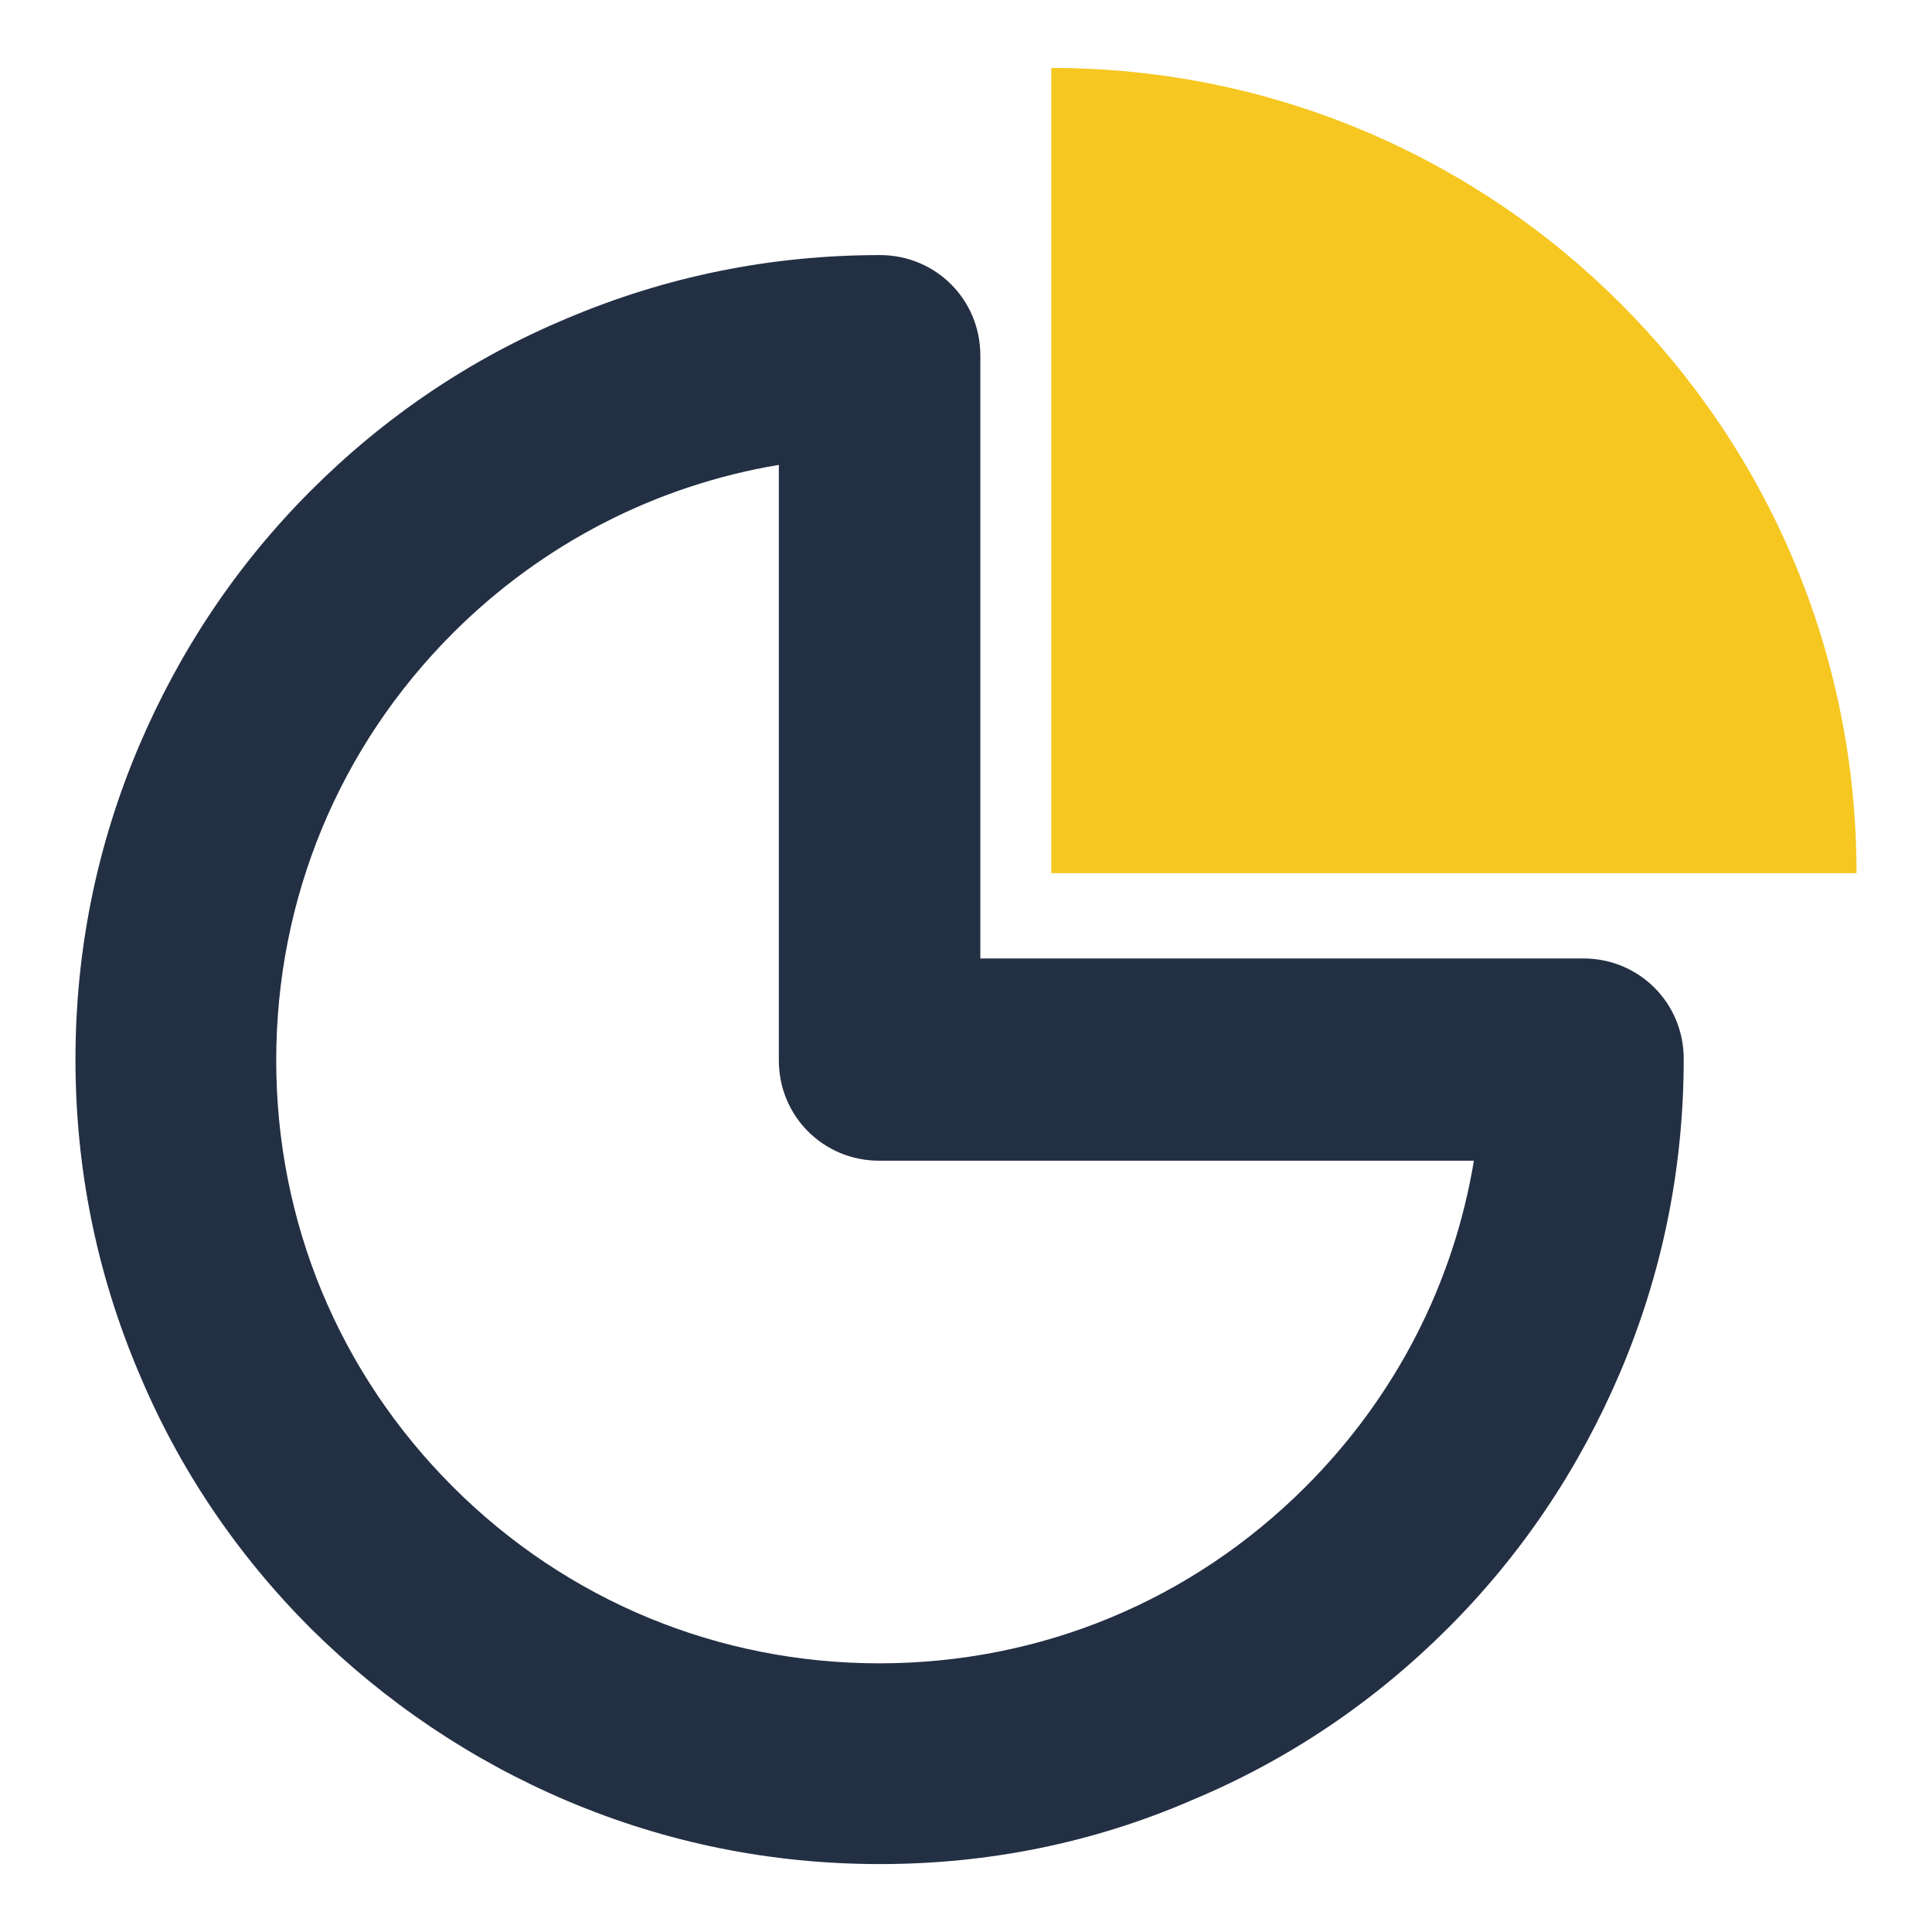 <?xml version="1.0" encoding="utf-8"?>
<!-- Svg Vector Icons : http://www.onlinewebfonts.com/icon -->
<!DOCTYPE svg PUBLIC "-//W3C//DTD SVG 1.1//EN" "http://www.w3.org/Graphics/SVG/1.1/DTD/svg11.dtd">
<svg version="1.1" xmlns="http://www.w3.org/2000/svg" xmlns:xlink="http://www.w3.org/1999/xlink" x="0px" y="0px" viewBox="0 0 256 256" enable-background="new 0 0 256 256" xml:space="preserve">
<g> <path fill="#232f43" d="M116.6,247c-14.4,0-28.3-2.8-41.5-8.4c-12.7-5.4-24.1-13.1-33.9-22.8c-9.8-9.8-17.5-21.2-22.8-33.9 c-5.6-13.2-8.4-27.1-8.4-41.5c0-14.4,2.8-28.3,8.4-41.5c5.4-12.7,13-24.1,22.8-33.9c9.8-9.8,21.2-17.5,33.9-22.8 c13.2-5.6,27.1-8.4,41.5-8.4c7.4,0,13.3,5.9,13.3,13.3v79.9h79.9c7.4,0,13.3,5.9,13.3,13.3c0,14.4-2.8,28.3-8.4,41.5 c-5.4,12.7-13,24.1-22.8,33.9c-9.8,9.8-21.2,17.5-33.9,22.8C144.9,244.2,130.9,247,116.6,247z M103.2,61.6C87,64.3,71.9,72,60,83.9 C44.9,99,36.6,119.1,36.6,140.5c0,21.4,8.3,41.4,23.4,56.5s35.2,23.4,56.5,23.4c21.4,0,41.4-8.3,56.5-23.4 c11.9-11.9,19.6-26.9,22.3-43.2h-78.8c-7.4,0-13.3-5.9-13.3-13.3V61.6z"/> <path fill="#f5c720" d="M246,115.7C246,56.7,198.2,9,139.3,9v106.7H246z"/></g>
</svg>